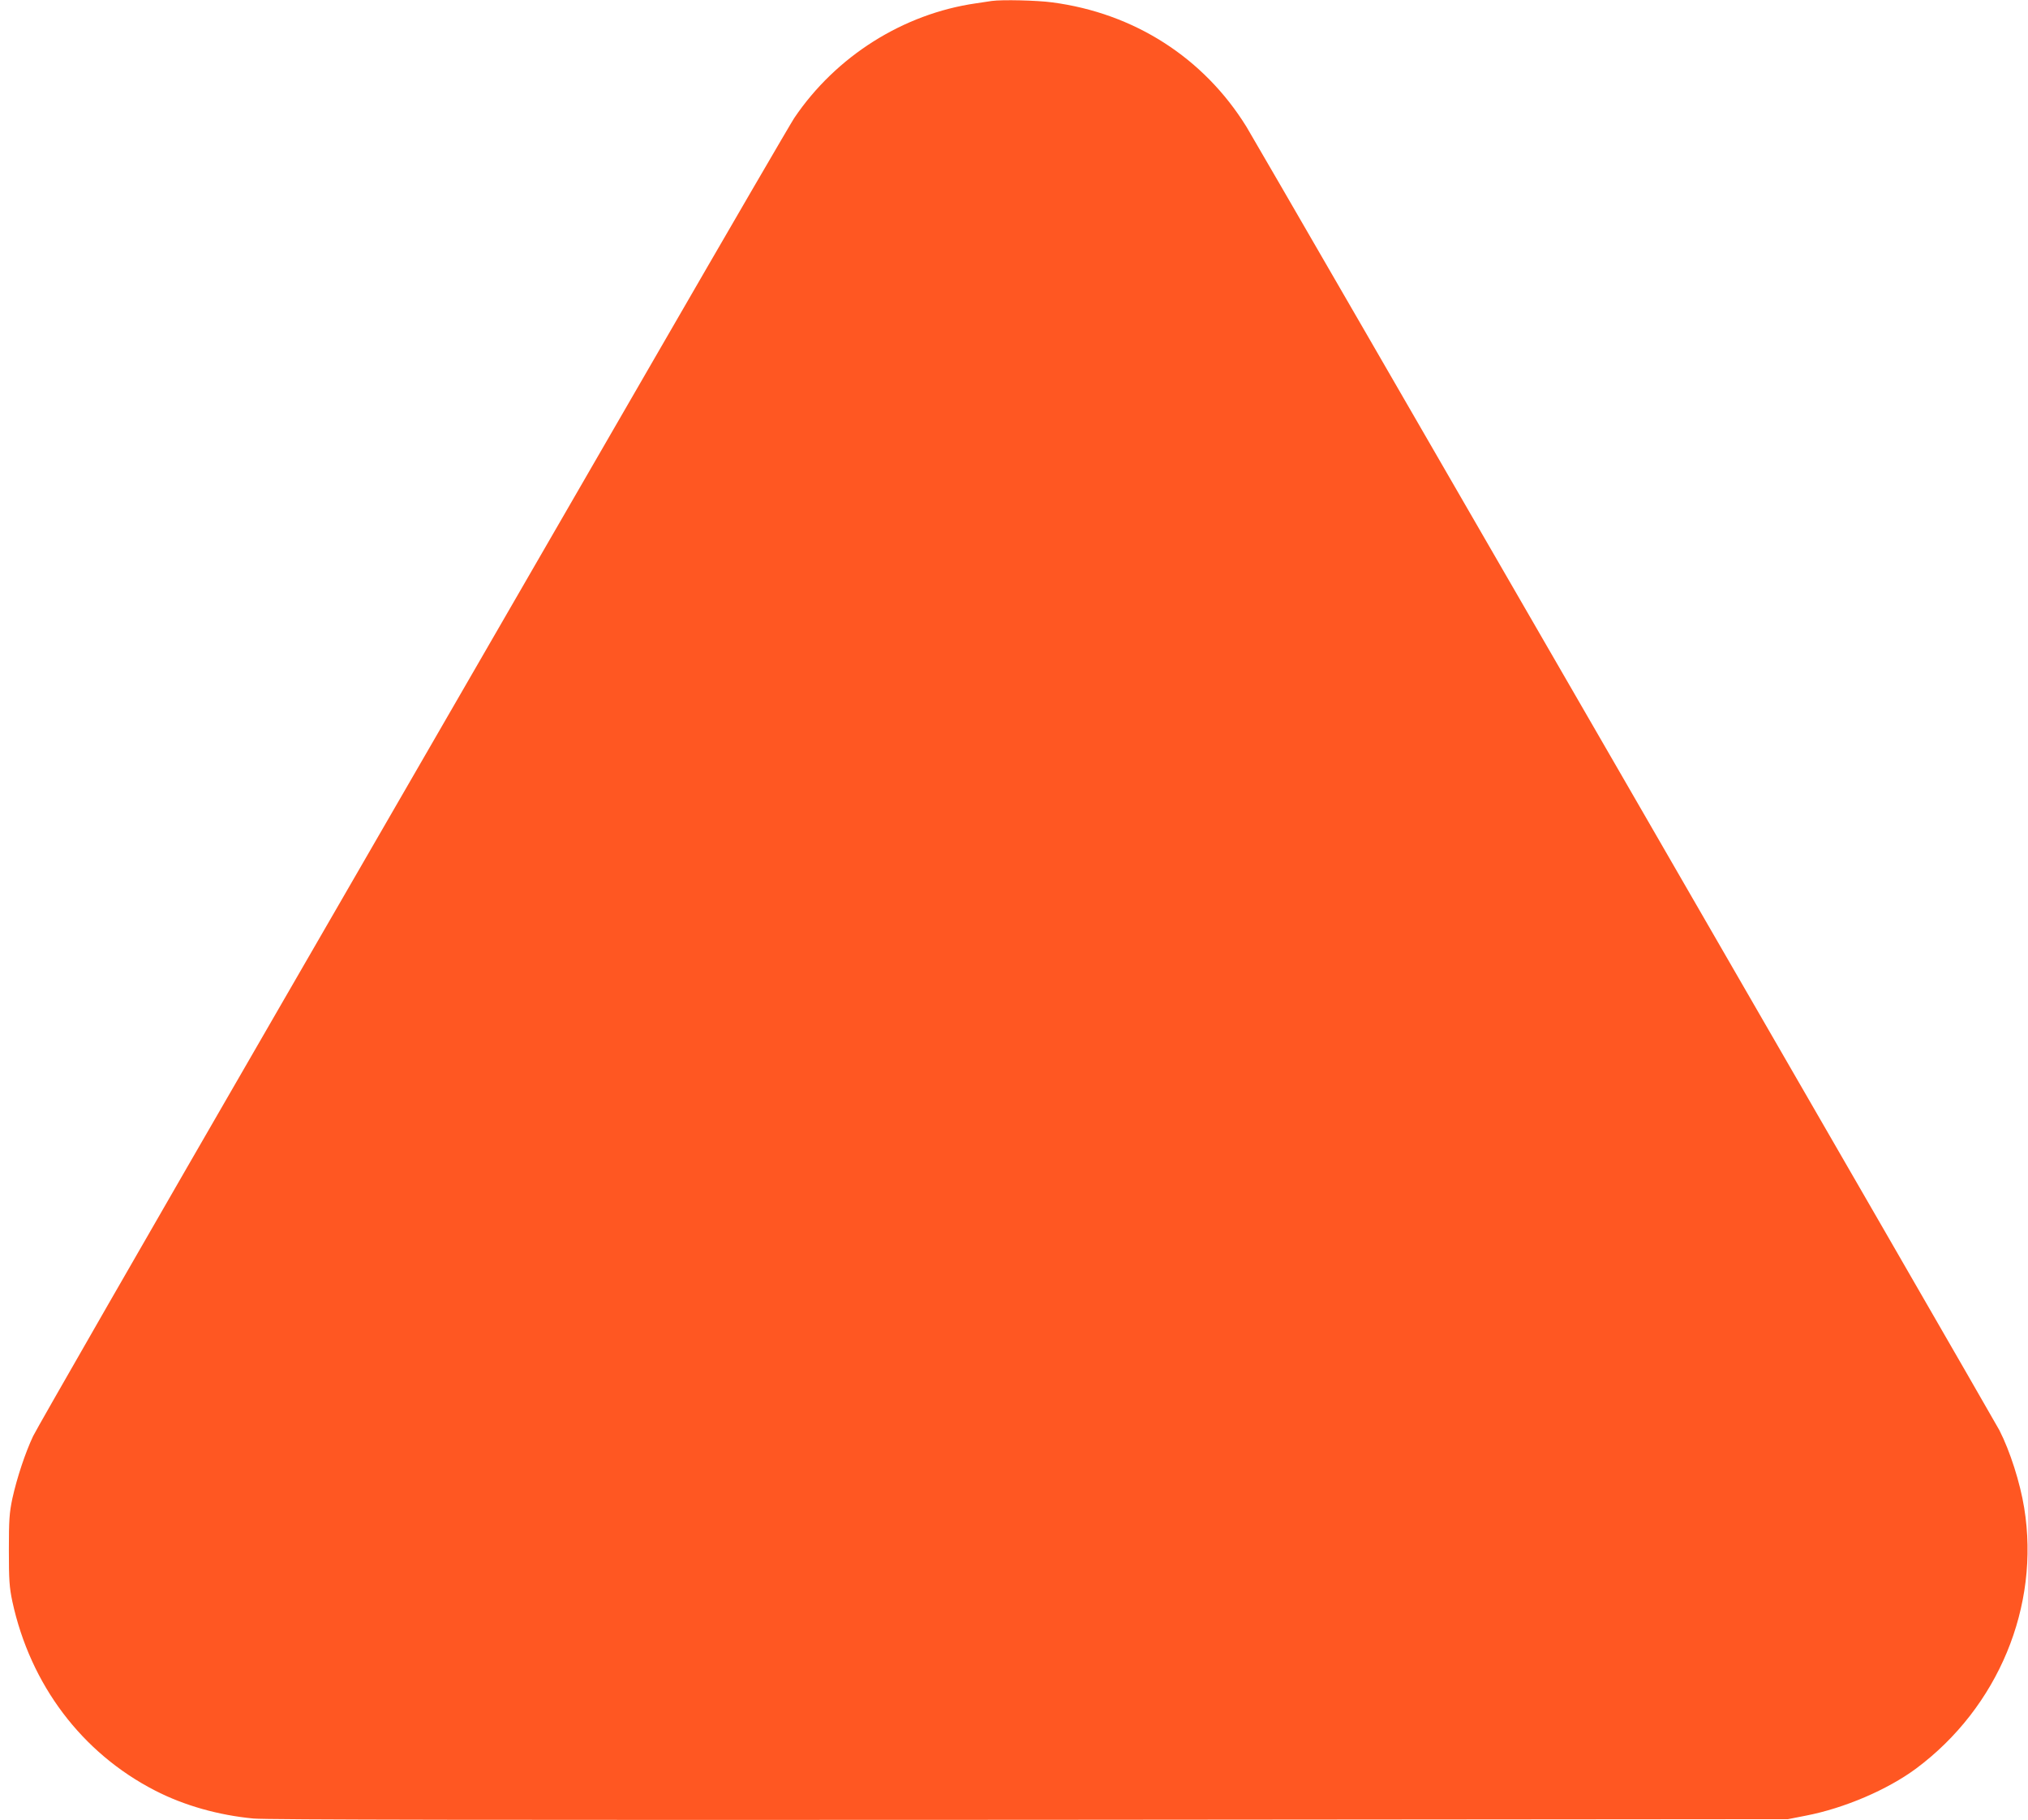 <?xml version="1.0" standalone="no"?>
<!DOCTYPE svg PUBLIC "-//W3C//DTD SVG 20010904//EN"
 "http://www.w3.org/TR/2001/REC-SVG-20010904/DTD/svg10.dtd">
<svg version="1.0" xmlns="http://www.w3.org/2000/svg"
 width="1280pt" height="1149pt" viewBox="0 0 1280 1149"
 preserveAspectRatio="xMidYMid meet">
<g transform="translate(0,1149) scale(0.1,-0.1)"
fill="#ff5722" stroke="none">
<path d="M6260 11484 c-14 -2 -59 -9 -100 -15 -459 -66 -884 -334 -1147 -724
-22 -33 -416 -710 -875 -1505 -459 -795 -1523 -2635 -2363 -4090 -841 -1455
-1545 -2681 -1566 -2726 -50 -106 -102 -263 -131 -394 -19 -91 -22 -134 -22
-325 0 -191 3 -234 22 -325 114 -526 439 -956 900 -1193 184 -95 401 -156 622
-177 81 -8 1527 -10 4900 -8 l4785 4 112 22 c244 47 516 164 696 297 519 386
784 1025 683 1646 -26 160 -89 358 -157 491 -27 54 -4697 8140 -4752 8228
-270 436 -709 717 -1226 785 -96 13 -317 18 -381 9z"/>
</g>
</svg>
